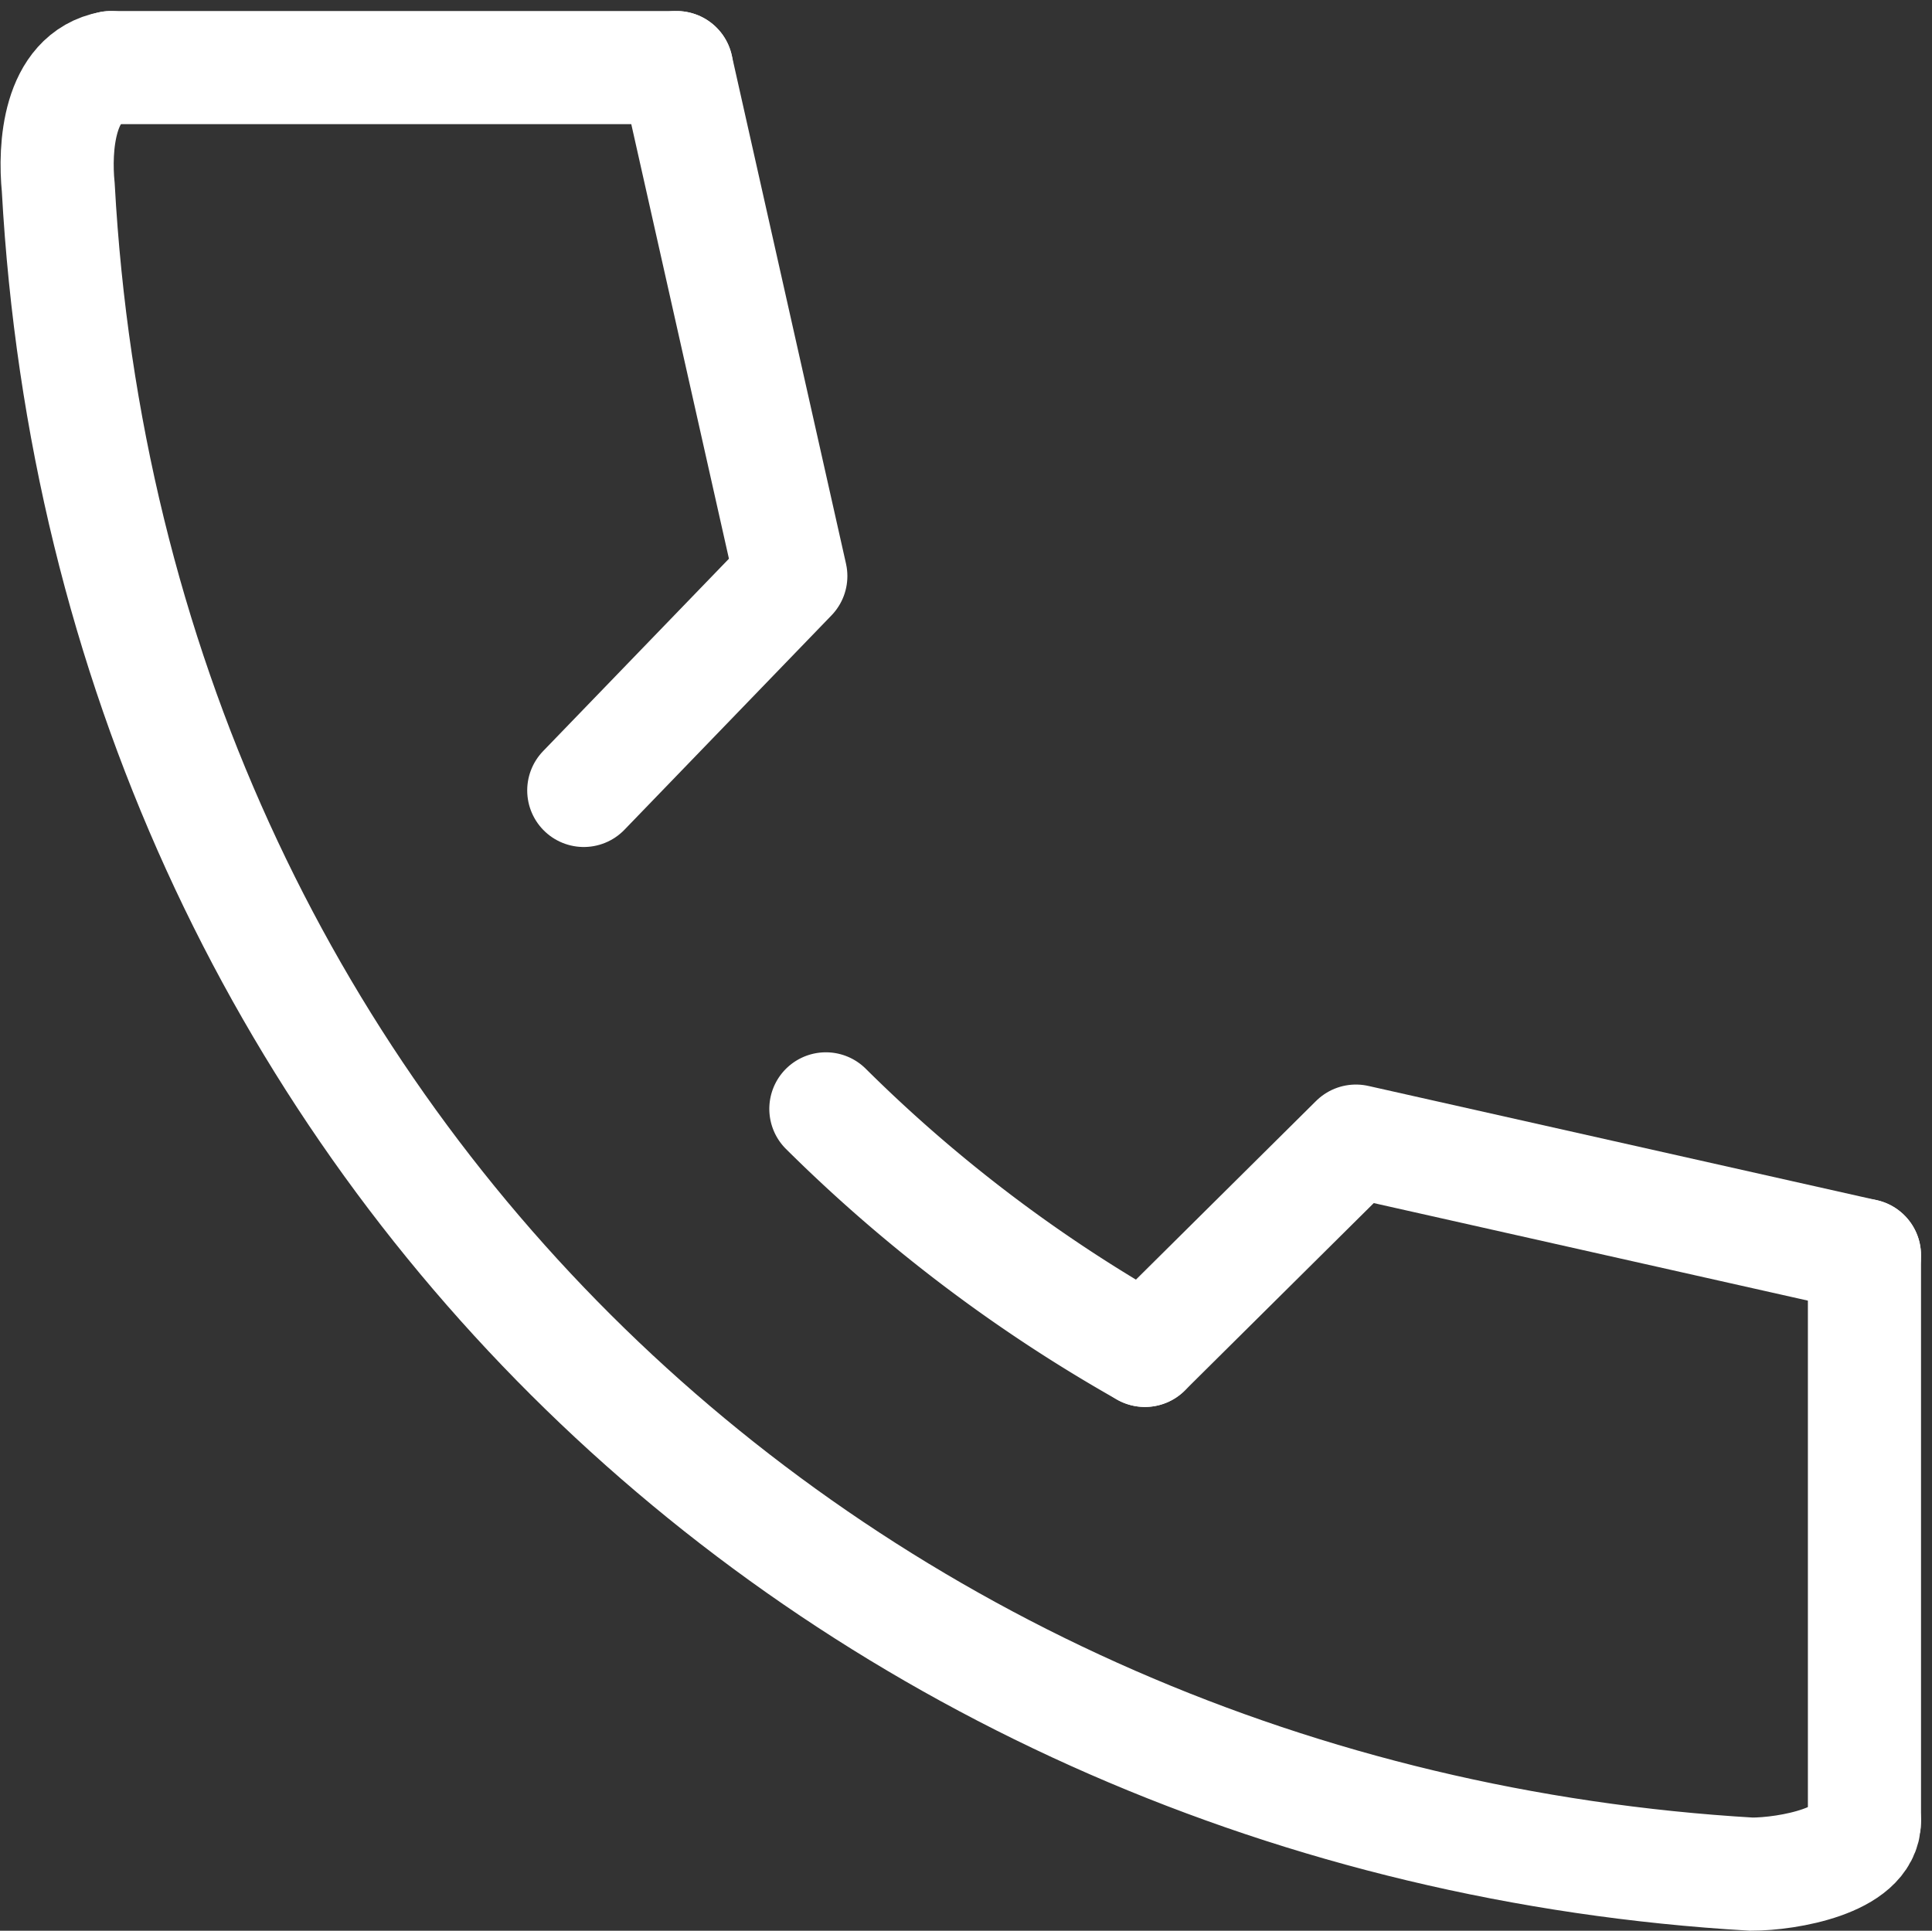 <svg xmlns="http://www.w3.org/2000/svg" width="34.154" height="34.136" viewBox="0 0 34.154 34.136"><rect x="0" y="0" width="34.154" height="34.136" fill="#333333" stroke="none"/><g transform="translate(0.01 0.195)"><path d="M1.95,1c-.93.17-1,1.42-.93,2.12C1.95,20,14.95,32,30.95,32.94c.65,0,2-.24,2-.94" fill="none" stroke="#fff" stroke-linecap="round" stroke-miterlimit="10" stroke-width="2"/><path d="M14.59,19.41a26.52,26.52,0,0,0,5.64,4.27" fill="none" stroke="#fff" stroke-linecap="round" stroke-miterlimit="10" stroke-width="2"/><path d="M32.95,22l-8.99-2.02-3.73,3.7" fill="none" stroke="#fff" stroke-linecap="round" stroke-linejoin="round" stroke-width="2"/><path d="M11.95,1l2.02,8.99-3.66,3.79" fill="none" stroke="#fff" stroke-linecap="round" stroke-linejoin="round" stroke-width="2"/><line x2="10" transform="translate(1.95 1)" fill="none" stroke="#fff" stroke-linecap="round" stroke-miterlimit="10" stroke-width="2"/><line y2="10" transform="translate(32.95 22)" fill="none" stroke="#fff" stroke-linecap="round" stroke-miterlimit="10" stroke-width="2"/></g></svg>